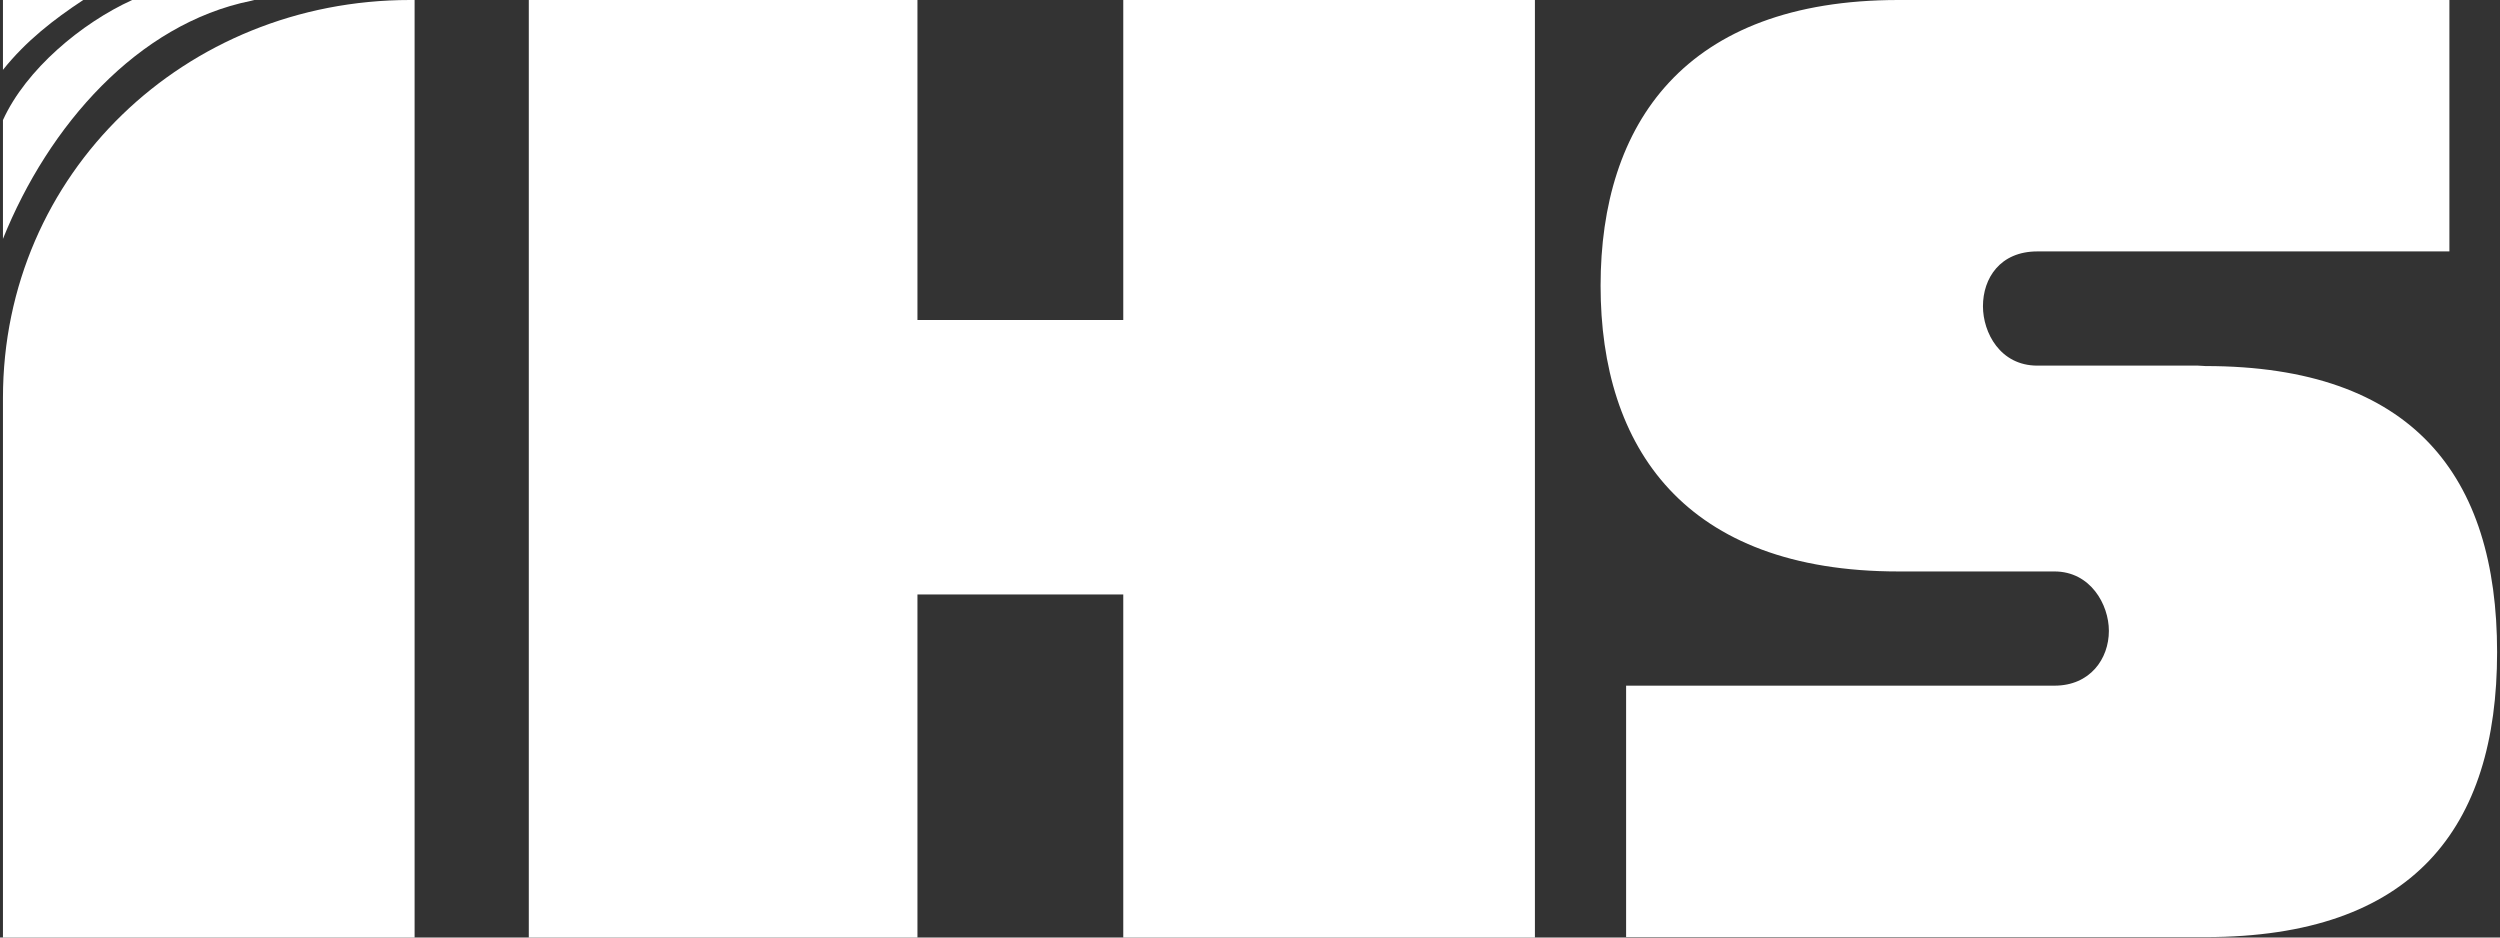 <svg width="192" height="72" viewBox="0 0 192 72" fill="none" xmlns="http://www.w3.org/2000/svg">
<rect x="0" y="0" width="192" height="72" fill="#333333" stroke="none"/>
<g id="Vector">
<path d="M168.805 28.08H156.468C153.608 28.08 152.291 25.542 152.291 23.518C152.291 21.366 153.608 19.309 156.468 19.309H188.114V0H145.801C129.383 0 122.925 9.51 122.925 21.944C122.925 34.377 129.383 43.888 145.801 43.888H157.785C160.548 43.888 161.962 46.426 161.962 48.45C161.962 50.602 160.516 52.659 157.785 52.659H124.885V71.968H169.383C185.319 71.968 191.777 63.614 191.777 50.088C191.777 36.562 185.319 28.113 169.383 28.113M86.267 24.578H70.46V0H40.612V72H70.46V45.655H86.267V72H117.881V0H86.267V24.578ZM0.227 29.847V72H31.841V0H31.488C14.235 0 0.227 13.301 0.227 30.554" fill="white"/>
<path d="M19.536 0H10.154C6.267 1.767 1.994 5.333 0.227 9.221V18.345C3.729 9.639 10.572 1.831 19.279 0.064M0.227 0V5.365C1.994 3.149 4.146 1.478 6.395 0H0.227Z" fill="white"/>
</g>
</svg>
